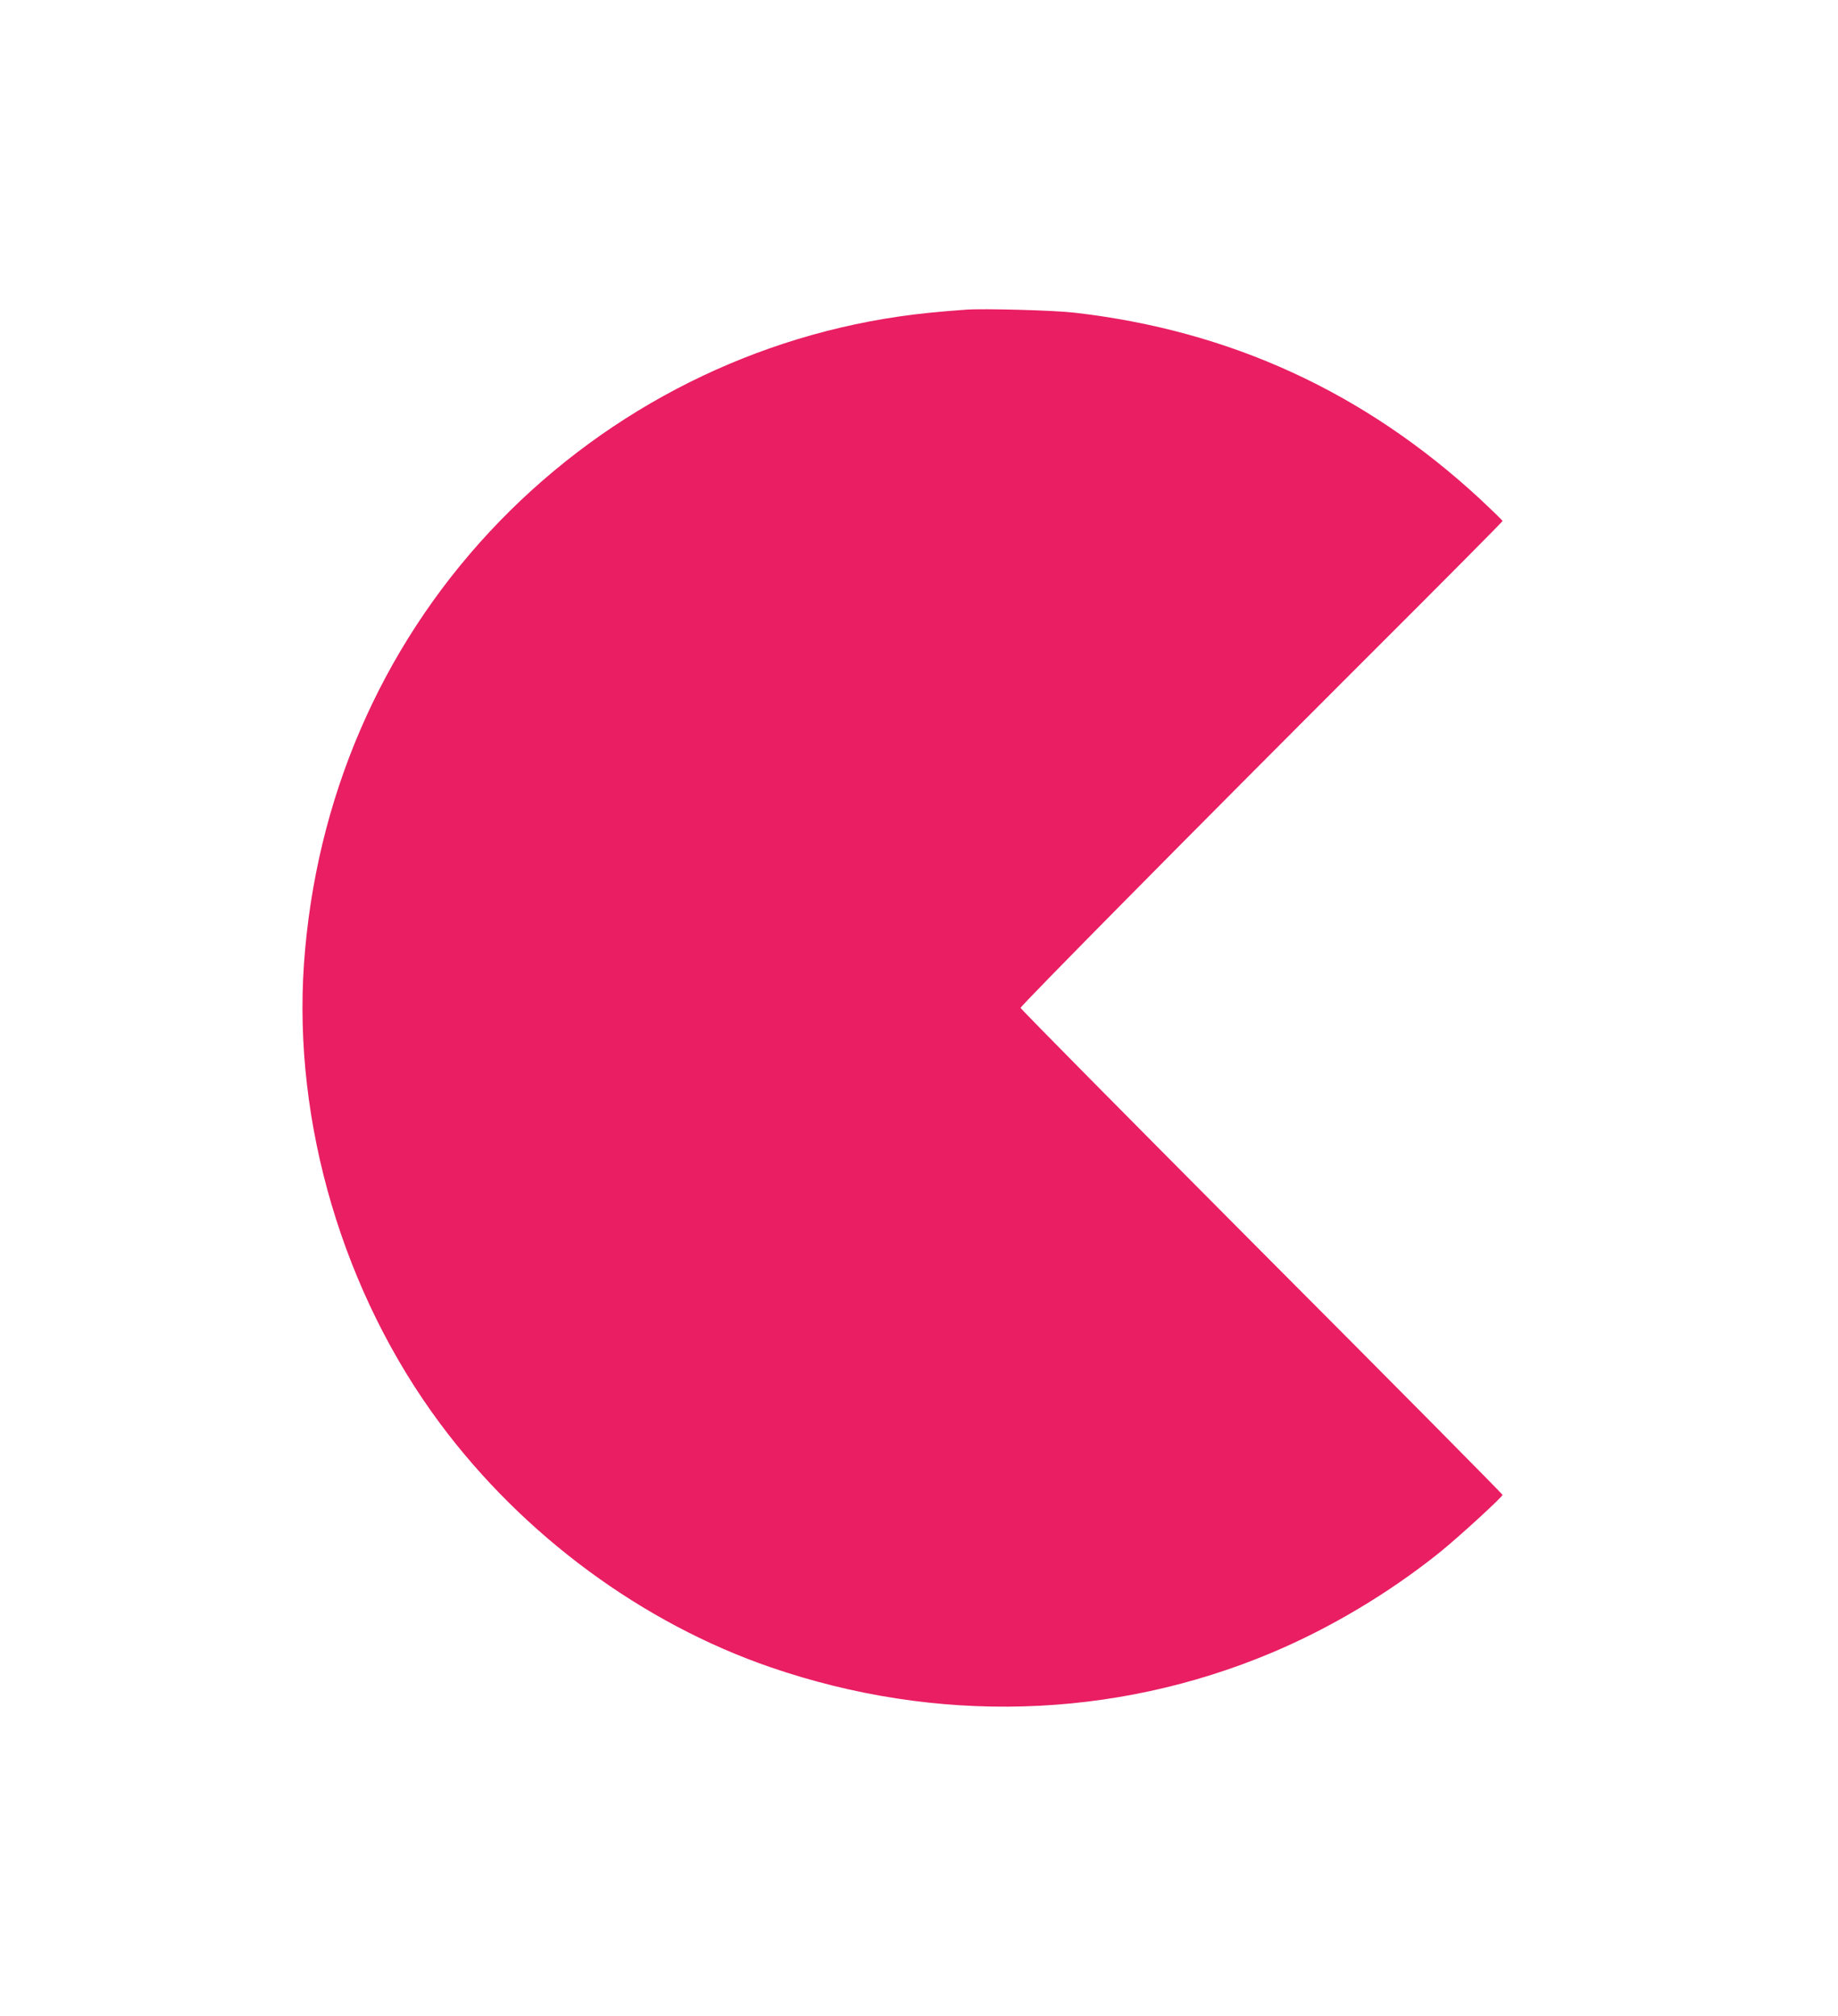 <?xml version="1.0" standalone="no"?>
<!DOCTYPE svg PUBLIC "-//W3C//DTD SVG 20010904//EN"
 "http://www.w3.org/TR/2001/REC-SVG-20010904/DTD/svg10.dtd">
<svg version="1.0" xmlns="http://www.w3.org/2000/svg"
 width="1167pt" height="1280pt" viewBox="0 0 1167 1280"
 preserveAspectRatio="xMidYMid meet">
<g transform="translate(0,1280) scale(0.1,-0.1)"
fill="#e91e63" stroke="none">
<path d="M6135 10834 c-181 -13 -317 -27 -430 -44 -992 -145 -1908 -628 -2596
-1366 -696 -748 -1106 -1703 -1179 -2744 -70 -1012 250 -2093 865 -2919 528
-710 1284 -1267 2099 -1547 1054 -362 2175 -330 3181 93 373 157 746 380 1065
636 117 94 400 353 400 366 0 5 -688 700 -1530 1544 -841 845 -1530 1541
-1530 1548 0 13 1079 1105 2229 2254 457 456 831 833 831 837 0 4 -64 66 -142
139 -733 678 -1587 1071 -2578 1184 -127 15 -576 27 -685 19z"/>
</g>
</svg>
